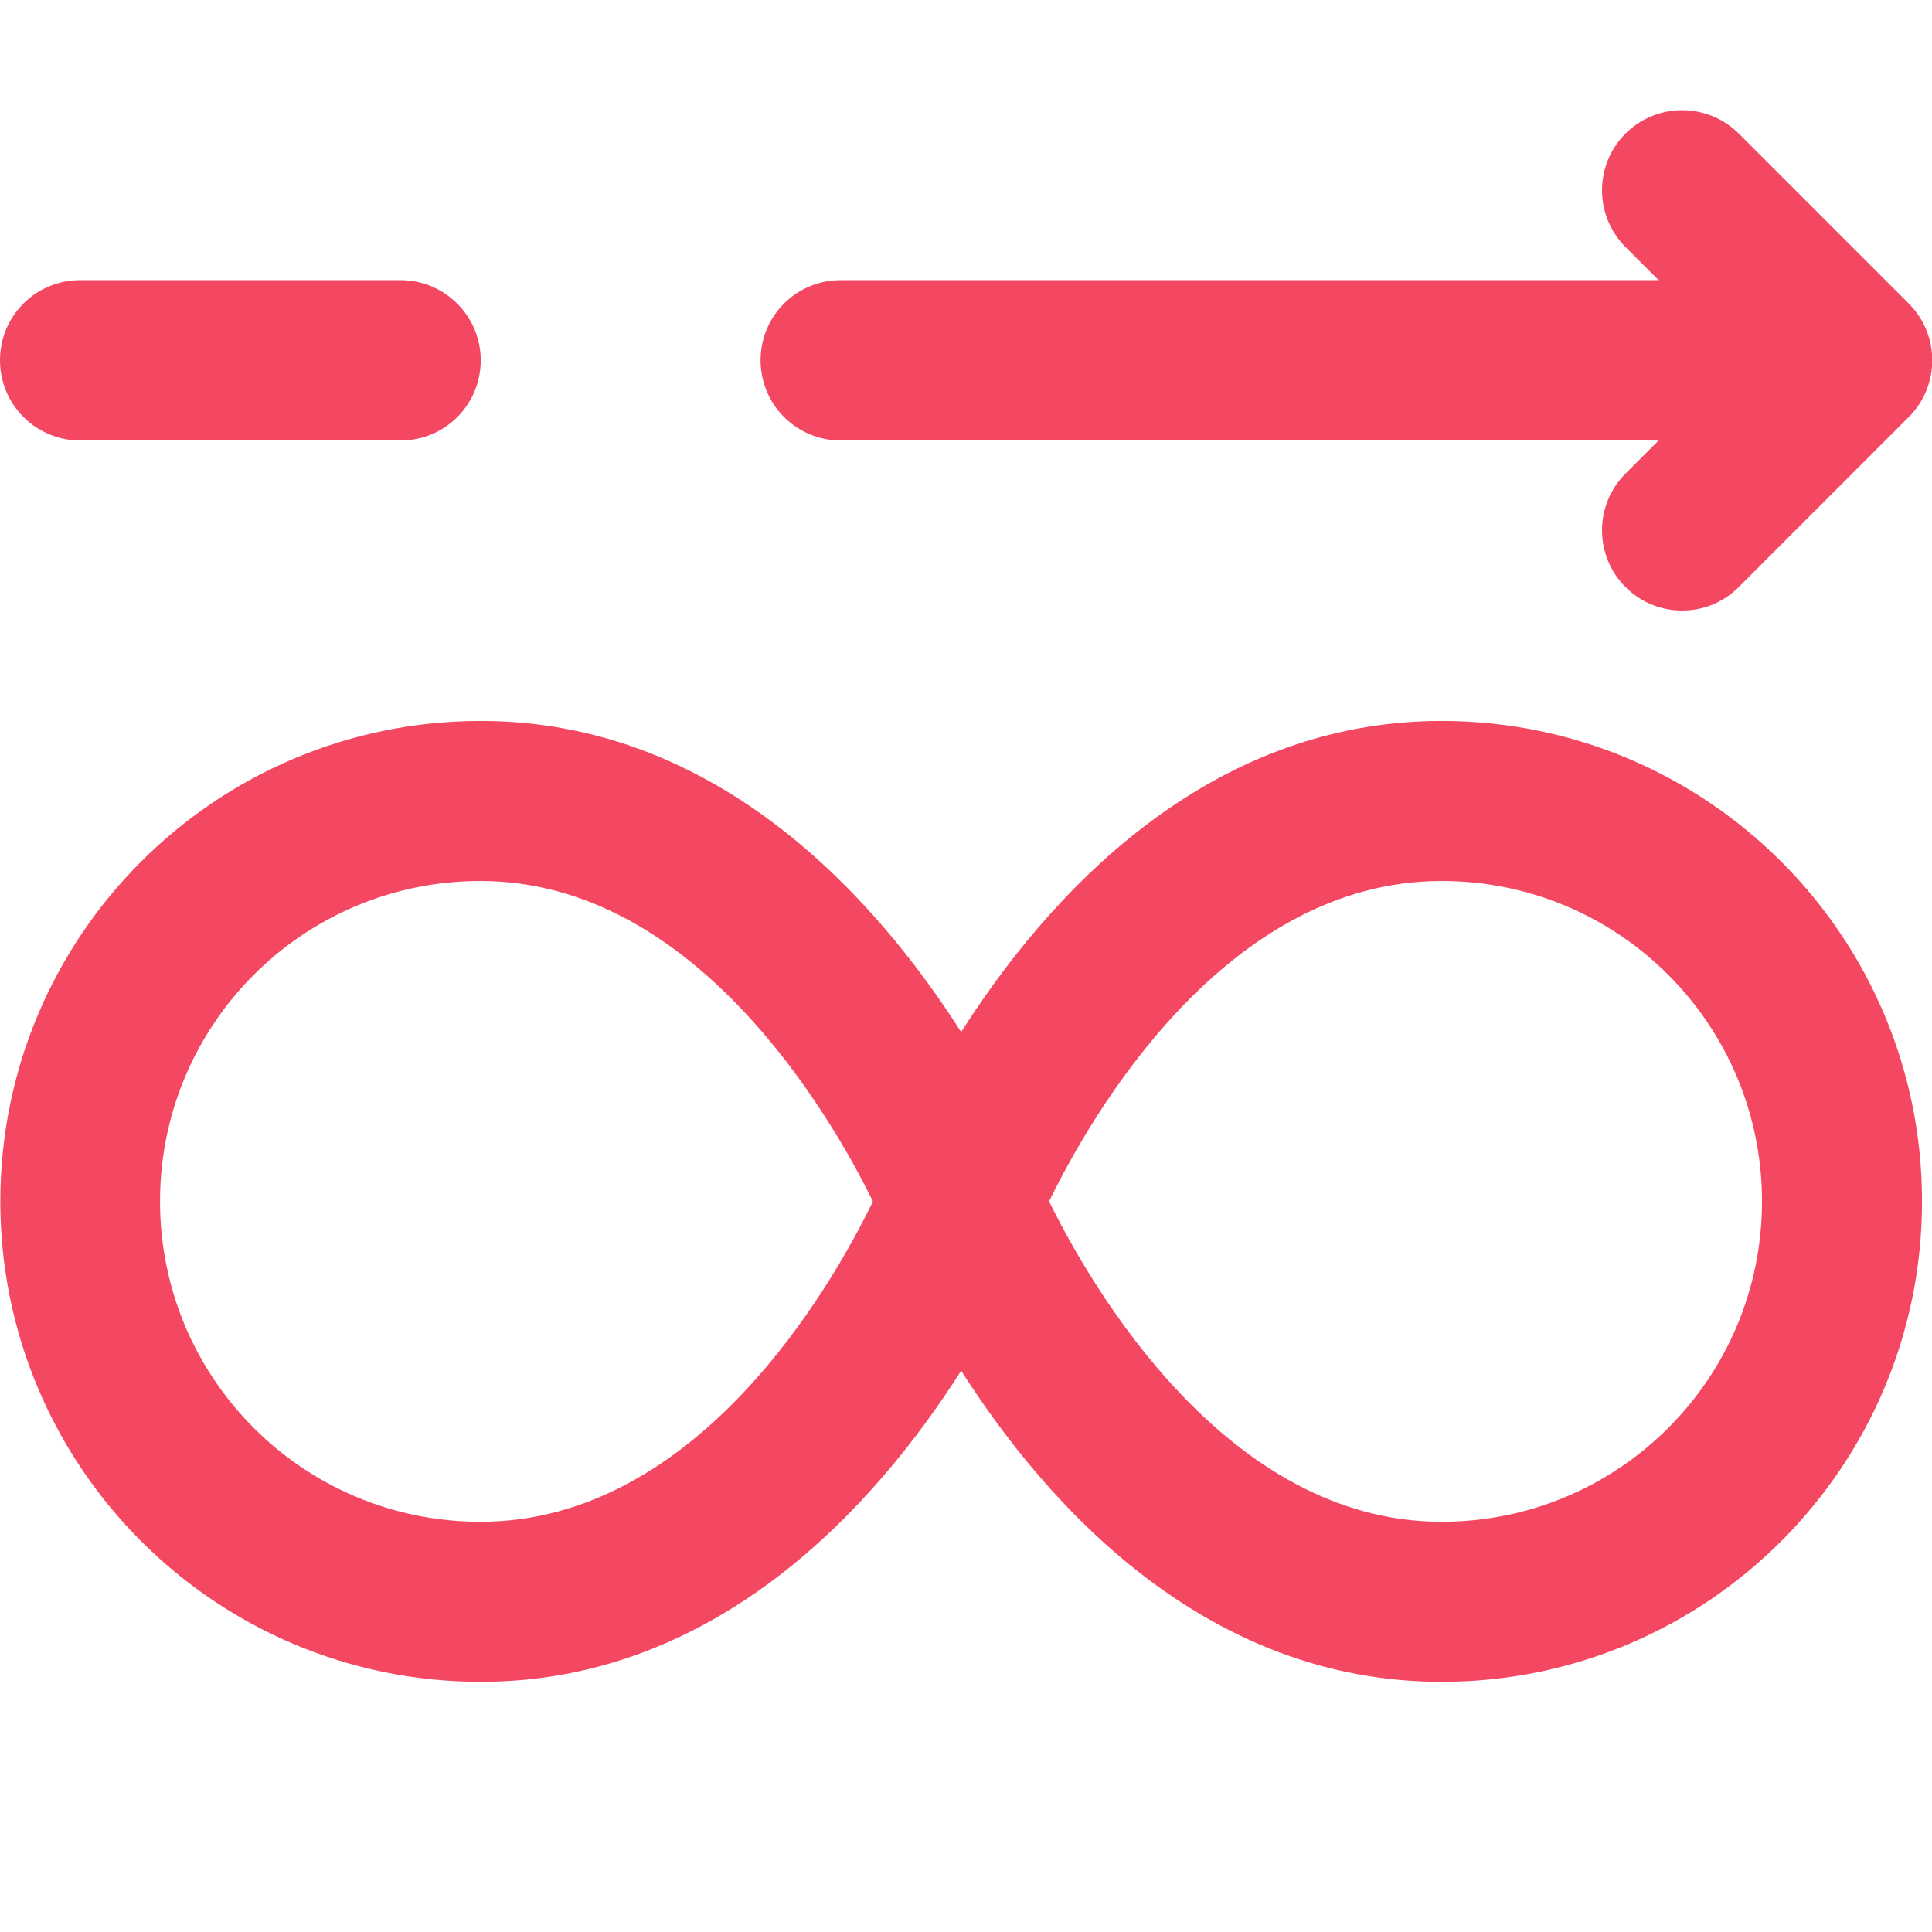 <?xml version="1.0" encoding="UTF-8"?>
<svg id="Layer_2" data-name="Layer 2" xmlns="http://www.w3.org/2000/svg" viewBox="0 0 60 60">
  <defs>
    <style>
      .cls-1 {
        fill: none;
      }

      .cls-1, .cls-2 {
        stroke-width: 0px;
      }

      .cls-2 {
        fill: #f44862;
      }
    </style>
  </defs>
  <g id="Layer_1-2" data-name="Layer 1">
    <g id="Unlimited_connections_and_threads" data-name="Unlimited connections and threads">
      <g>
        <path class="cls-2" d="m44.77,22.39c-7.39,0-12.3,5.54-14.92,9.66-2.63-4.12-7.53-9.66-14.92-9.66-8.24,0-14.92,6.68-14.92,14.92s6.68,14.92,14.92,14.92c7.39,0,12.3-5.54,14.92-9.66,2.63,4.12,7.53,9.66,14.92,9.66,8.24,0,14.92-6.68,14.92-14.92s-6.68-14.92-14.92-14.92Zm-29.85,24.87c-5.5,0-9.95-4.45-9.95-9.95s4.45-9.95,9.95-9.95c6.7,0,10.9,7.33,12.19,9.95-1.28,2.64-5.45,9.95-12.19,9.95h0Zm29.85,0c-6.7,0-10.9-7.33-12.19-9.95,1.28-2.63,5.45-9.95,12.19-9.95,5.5,0,9.95,4.45,9.95,9.95s-4.45,9.95-9.95,9.95Z"/>
        <path class="cls-2" d="m54.72,13.68h-28.61c-1.37,0-2.49-1.11-2.49-2.49s1.11-2.49,2.49-2.49h28.61c1.37,0,2.49,1.11,2.49,2.49s-1.11,2.49-2.49,2.49Z"/>
        <path class="cls-2" d="m12.44,13.68H2.49c-1.37,0-2.49-1.11-2.49-2.49s1.11-2.49,2.49-2.49h9.95c1.37,0,2.49,1.11,2.49,2.49s-1.11,2.49-2.49,2.49Z"/>
        <path class="cls-2" d="m52.24,18.96c-.64,0-1.27-.24-1.76-.73-.97-.97-.97-2.55,0-3.52l3.52-3.52-3.52-3.52c-.97-.97-.97-2.55,0-3.52.97-.97,2.55-.97,3.52,0l5.28,5.28c.97.97.97,2.55,0,3.52l-5.28,5.28c-.49.49-1.12.73-1.76.73Z"/>
      </g>
      <rect class="cls-1" width="60" height="60"/>
    </g>
  </g>
</svg>
